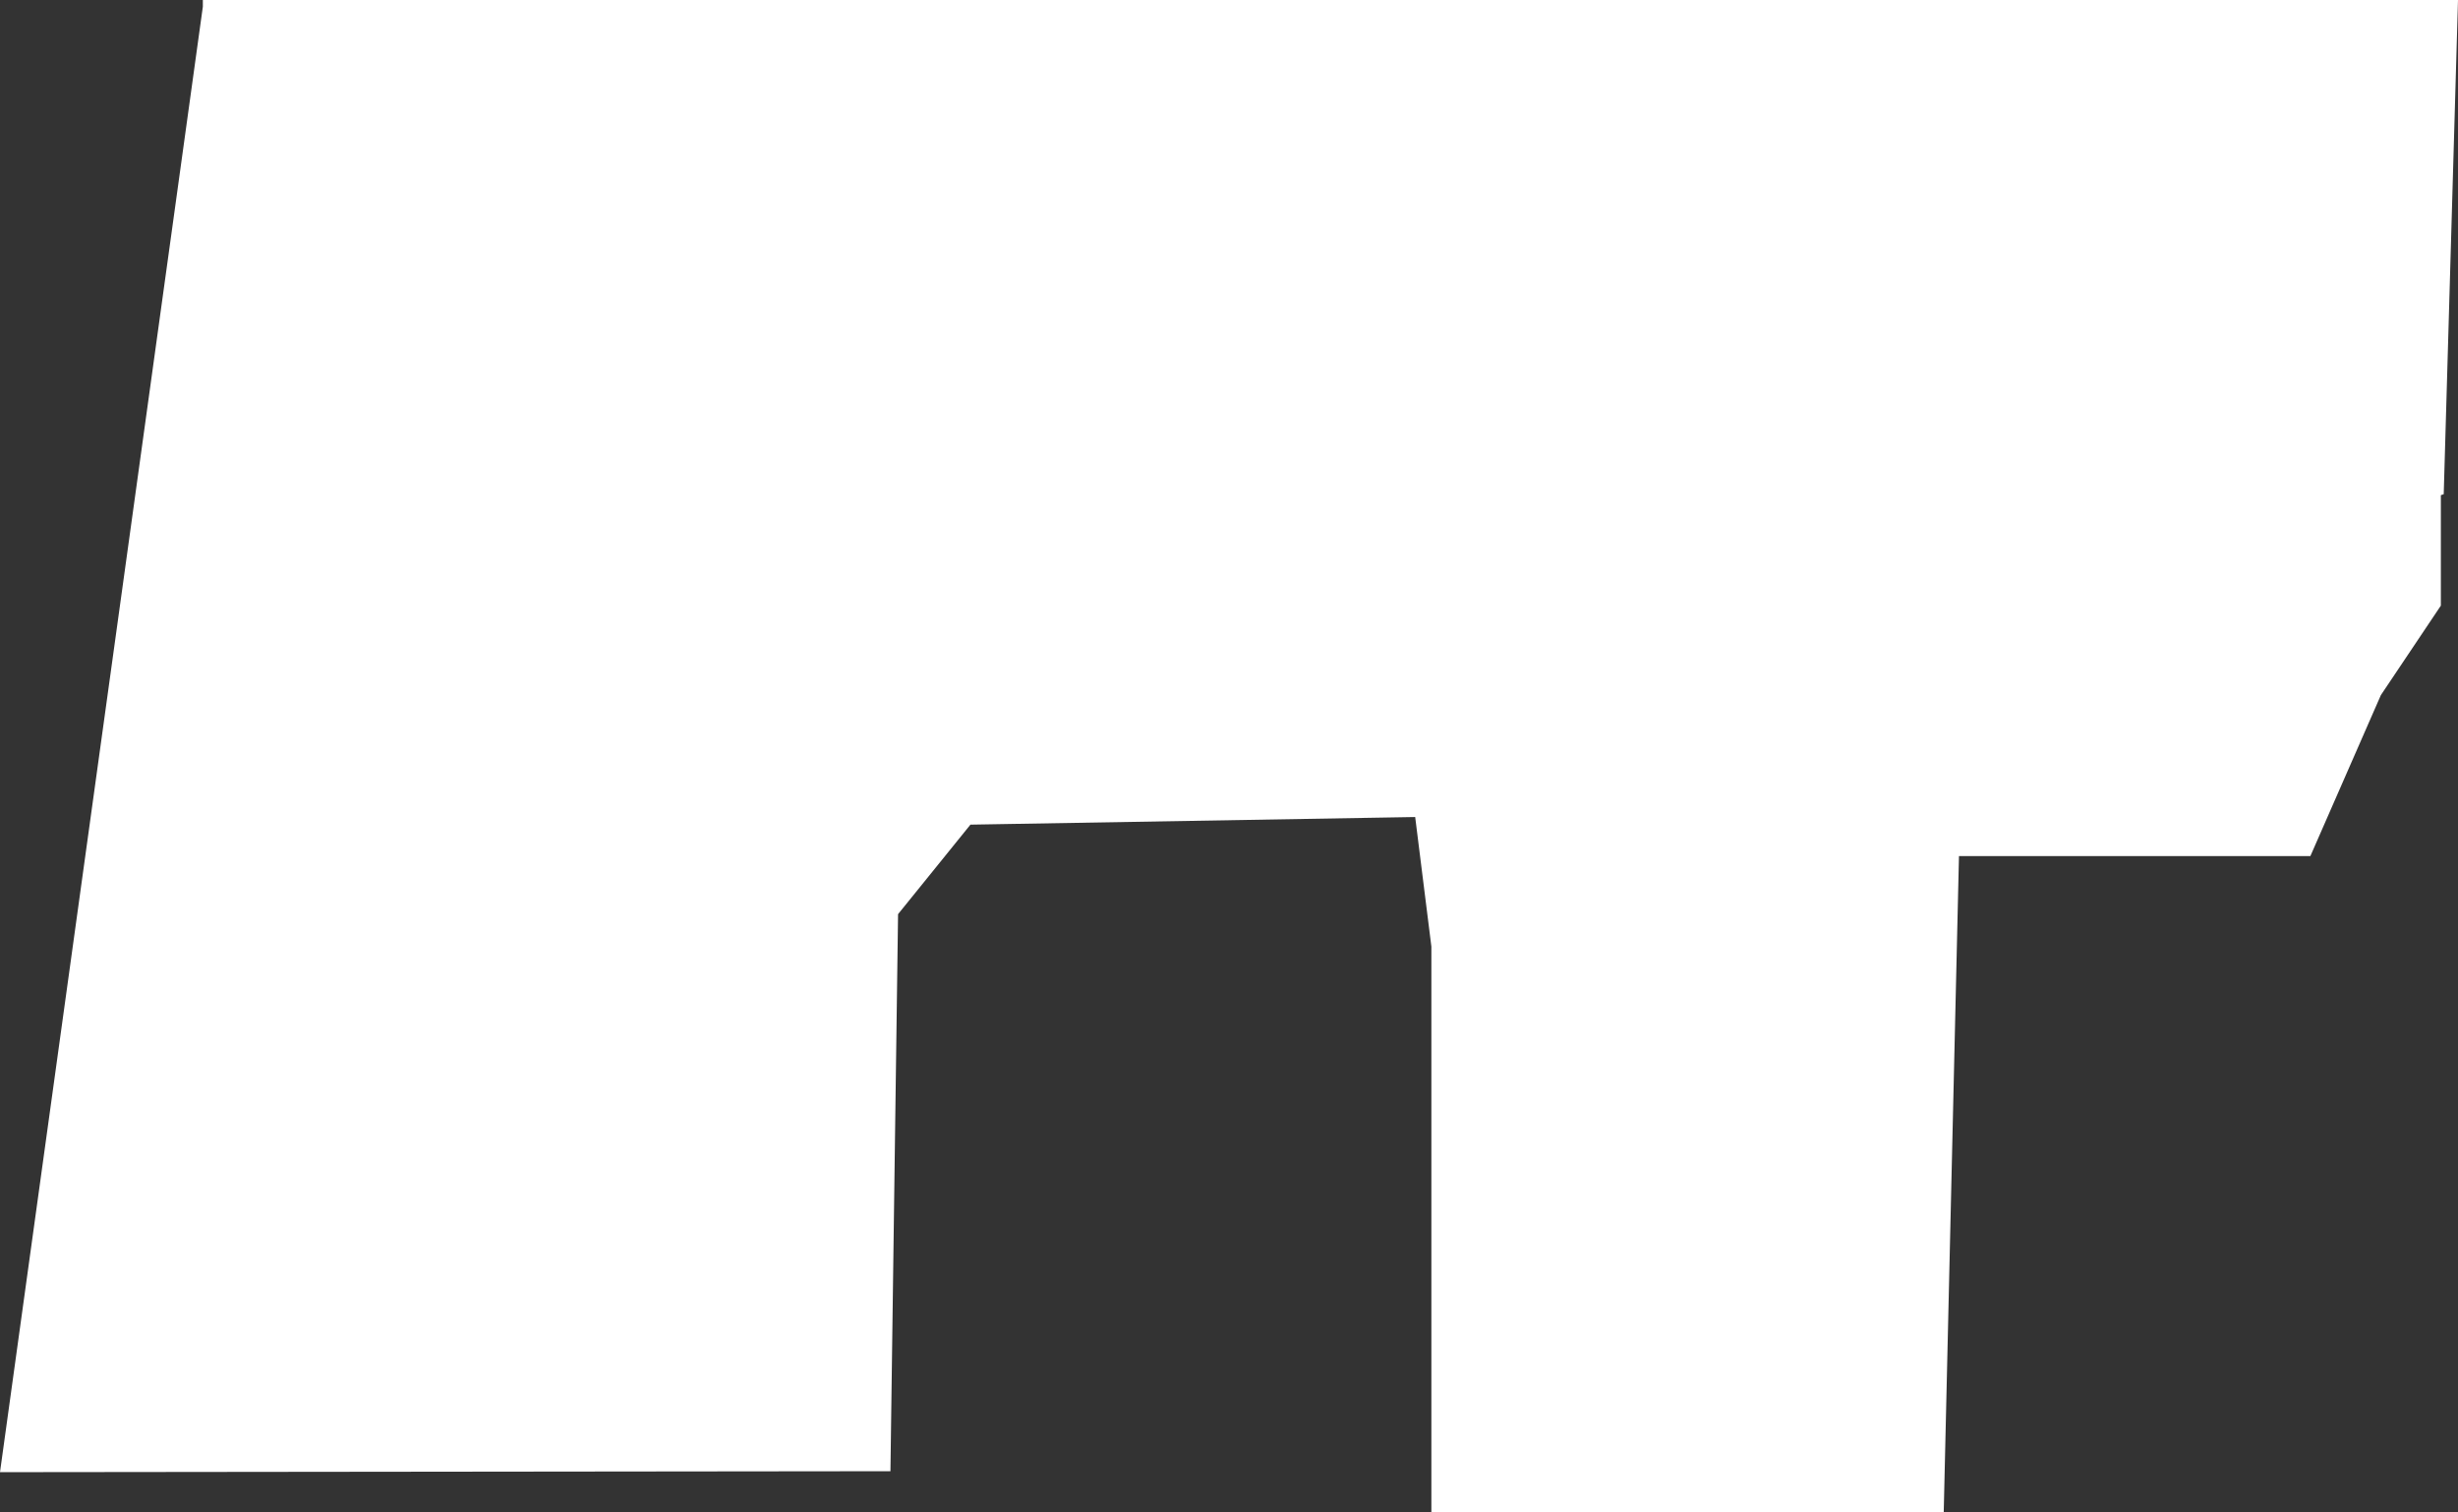 <?xml version="1.0" encoding="UTF-8" standalone="no"?>
<svg xmlns:xlink="http://www.w3.org/1999/xlink" height="79.4px" width="129.05px" xmlns="http://www.w3.org/2000/svg">
  <rect width="100%" height="100%" fill="#333333" stroke="none"/>
  <g transform="matrix(1.0, 0.0, 0.0, 1.0, 64.5, 39.7)">
    <path d="M64.55 -39.7 L63.8 -13.75 63.65 -13.7 63.65 -7.9 60.5 -3.2 56.8 5.25 38.35 5.25 37.55 39.7 10.65 39.7 10.65 10.0 9.8 3.2 -13.55 3.6 -17.35 8.3 -17.75 37.55 -64.5 37.6 -53.85 -39.35 -53.85 -39.7 64.55 -39.7" fill="#ffffff" fill-rule="evenodd" stroke="none"/>
  </g>
</svg>
